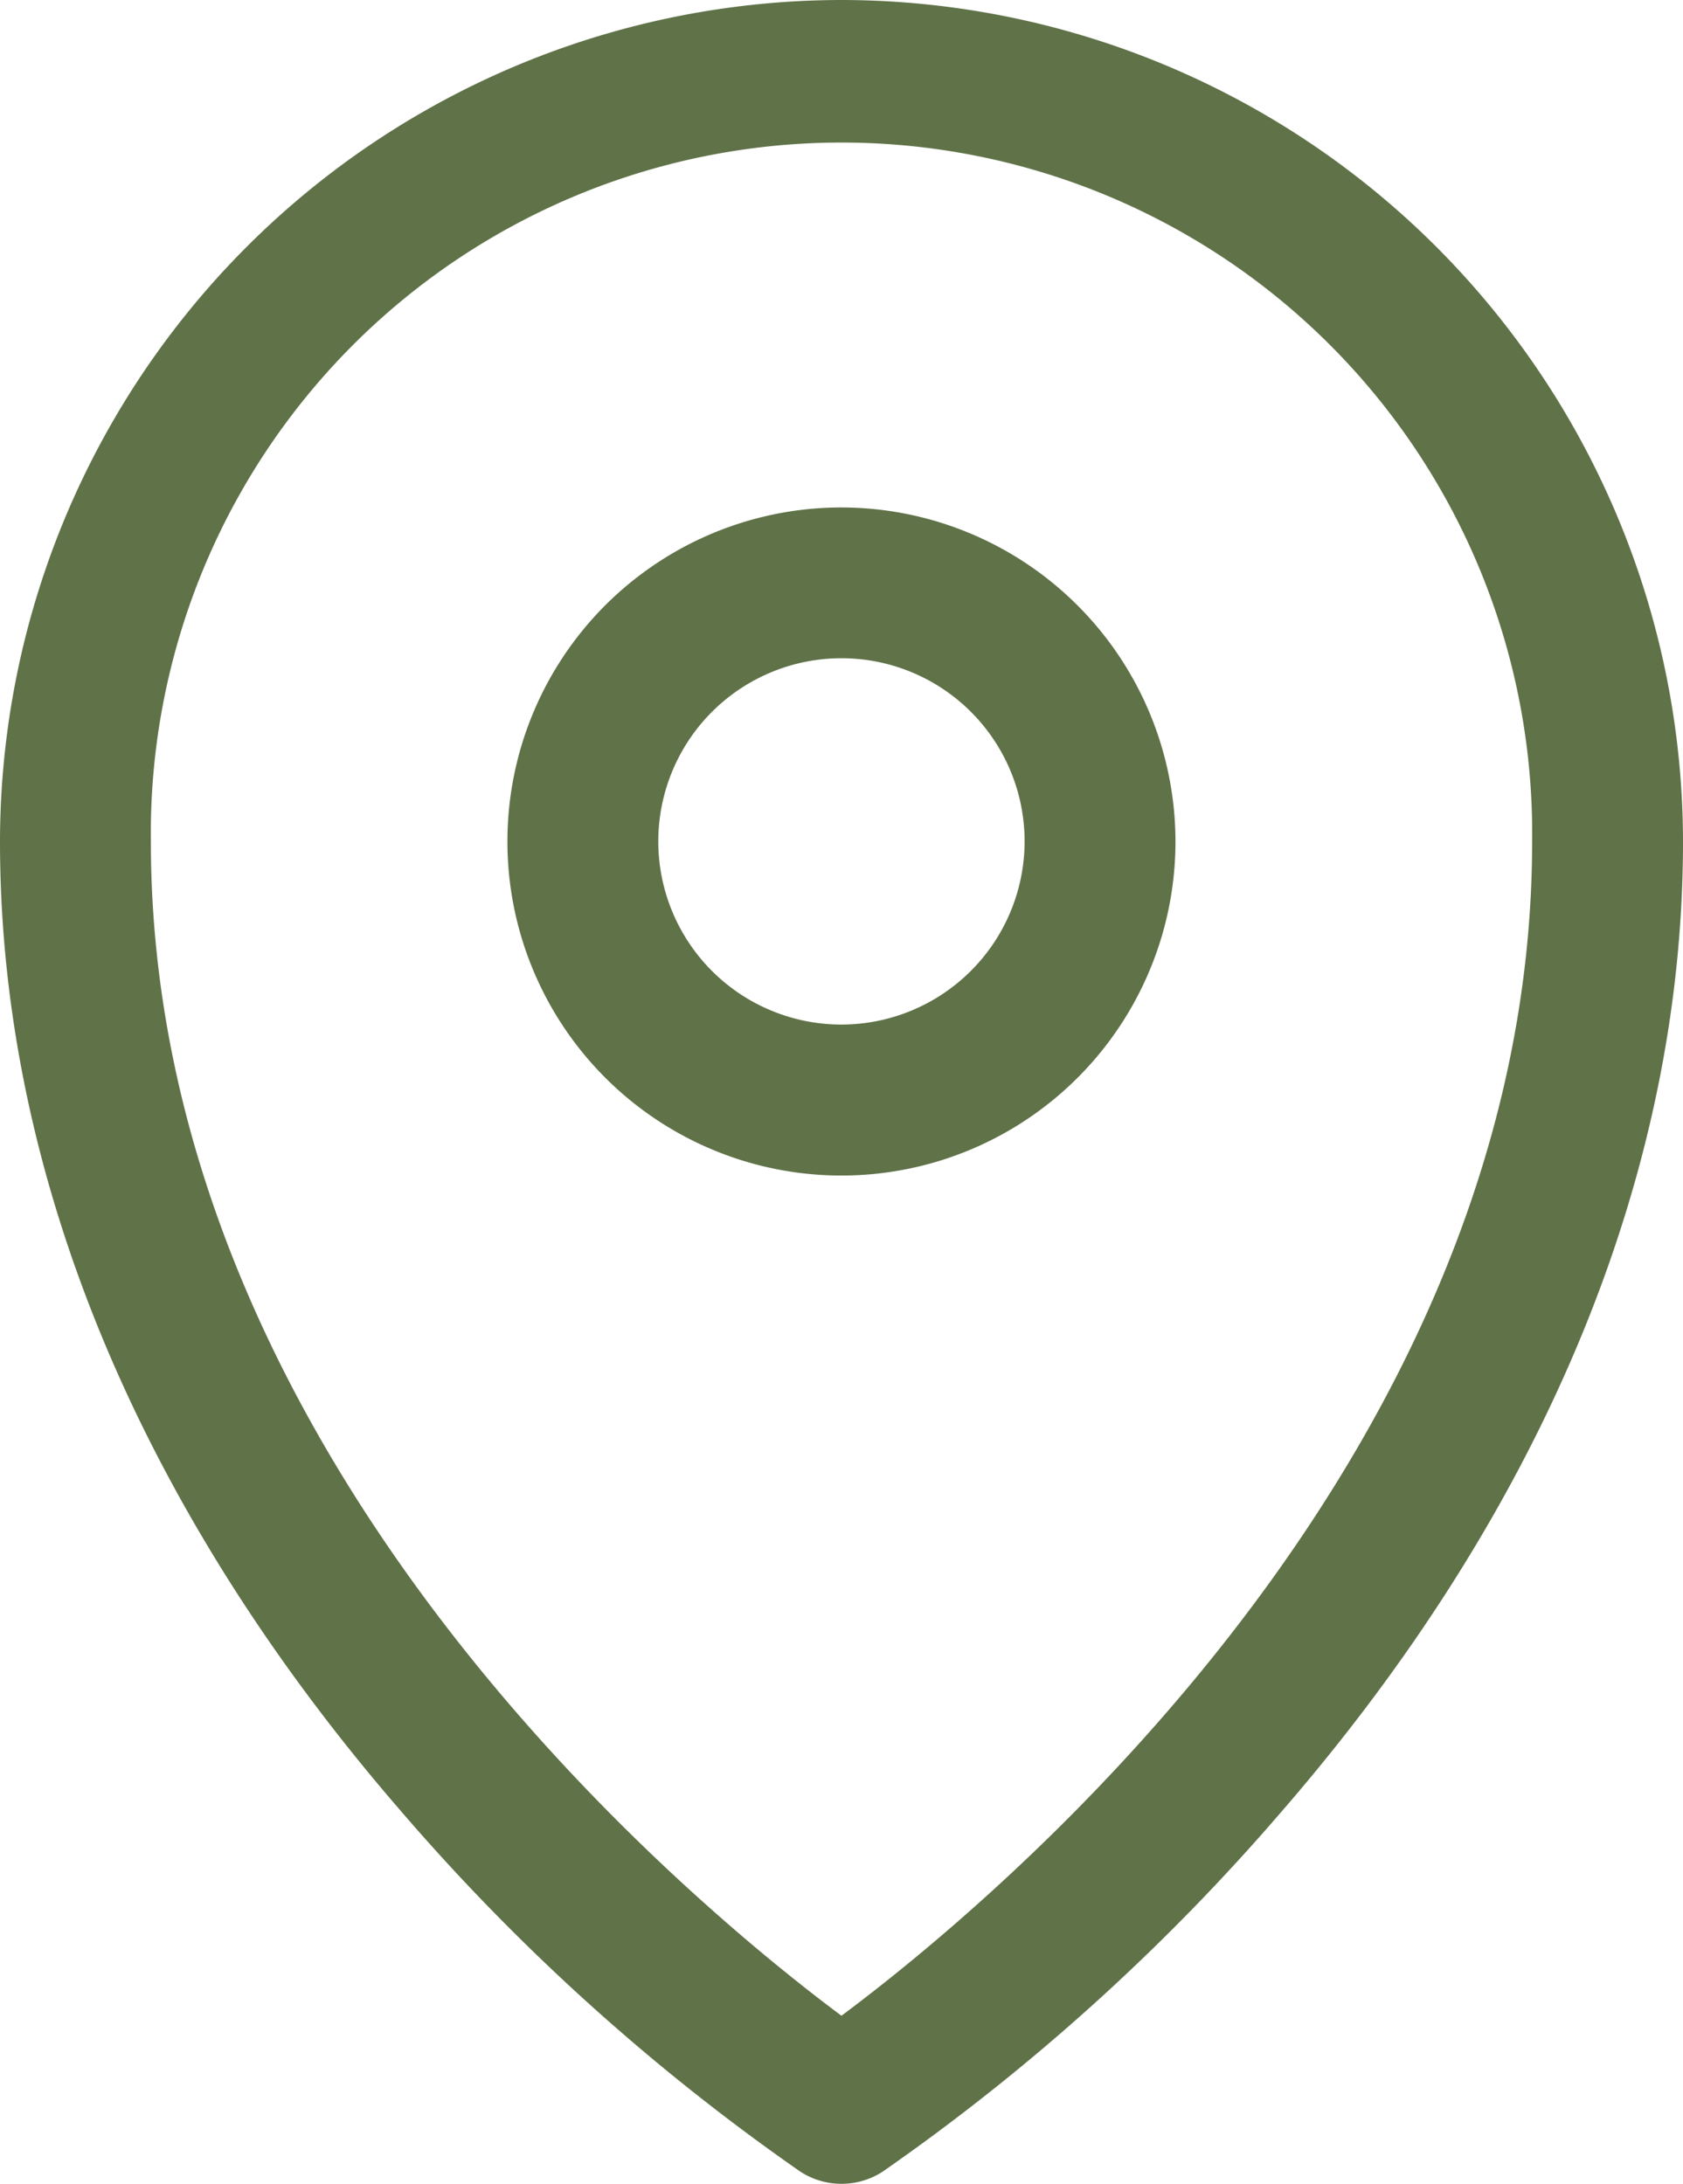 <?xml version="1.0" encoding="UTF-8"?> <svg xmlns="http://www.w3.org/2000/svg" viewBox="0 0 167.33 217.11"> <defs> <style>.cls-1{fill:#607248;}</style> </defs> <g id="Слой_2" data-name="Слой 2"> <g id="Capa_1" data-name="Capa 1"> <path class="cls-1" d="M83.66,0A83.76,83.76,0,0,0,0,83.67c0,33,13.8,66.32,39.91,96.44a212.21,212.21,0,0,0,39.65,35.78,7.52,7.52,0,0,0,8.21,0,212,212,0,0,0,39.64-35.78c26.12-30.12,39.92-63.47,39.92-96.44A83.76,83.76,0,0,0,83.66,0Zm0,200.4C68.28,188.93,15,144.81,15,83.67a68.67,68.67,0,1,1,137.33,0C152.33,144.81,99.05,188.93,83.66,200.4Z"></path> <path class="cls-1" d="M83.67,50.45a33.21,33.21,0,1,0,33.2,33.21A33.25,33.25,0,0,0,83.67,50.45Zm0,51.41a18.21,18.21,0,1,1,18.2-18.2A18.23,18.23,0,0,1,83.67,101.86Z"></path> </g> </g> </svg> 